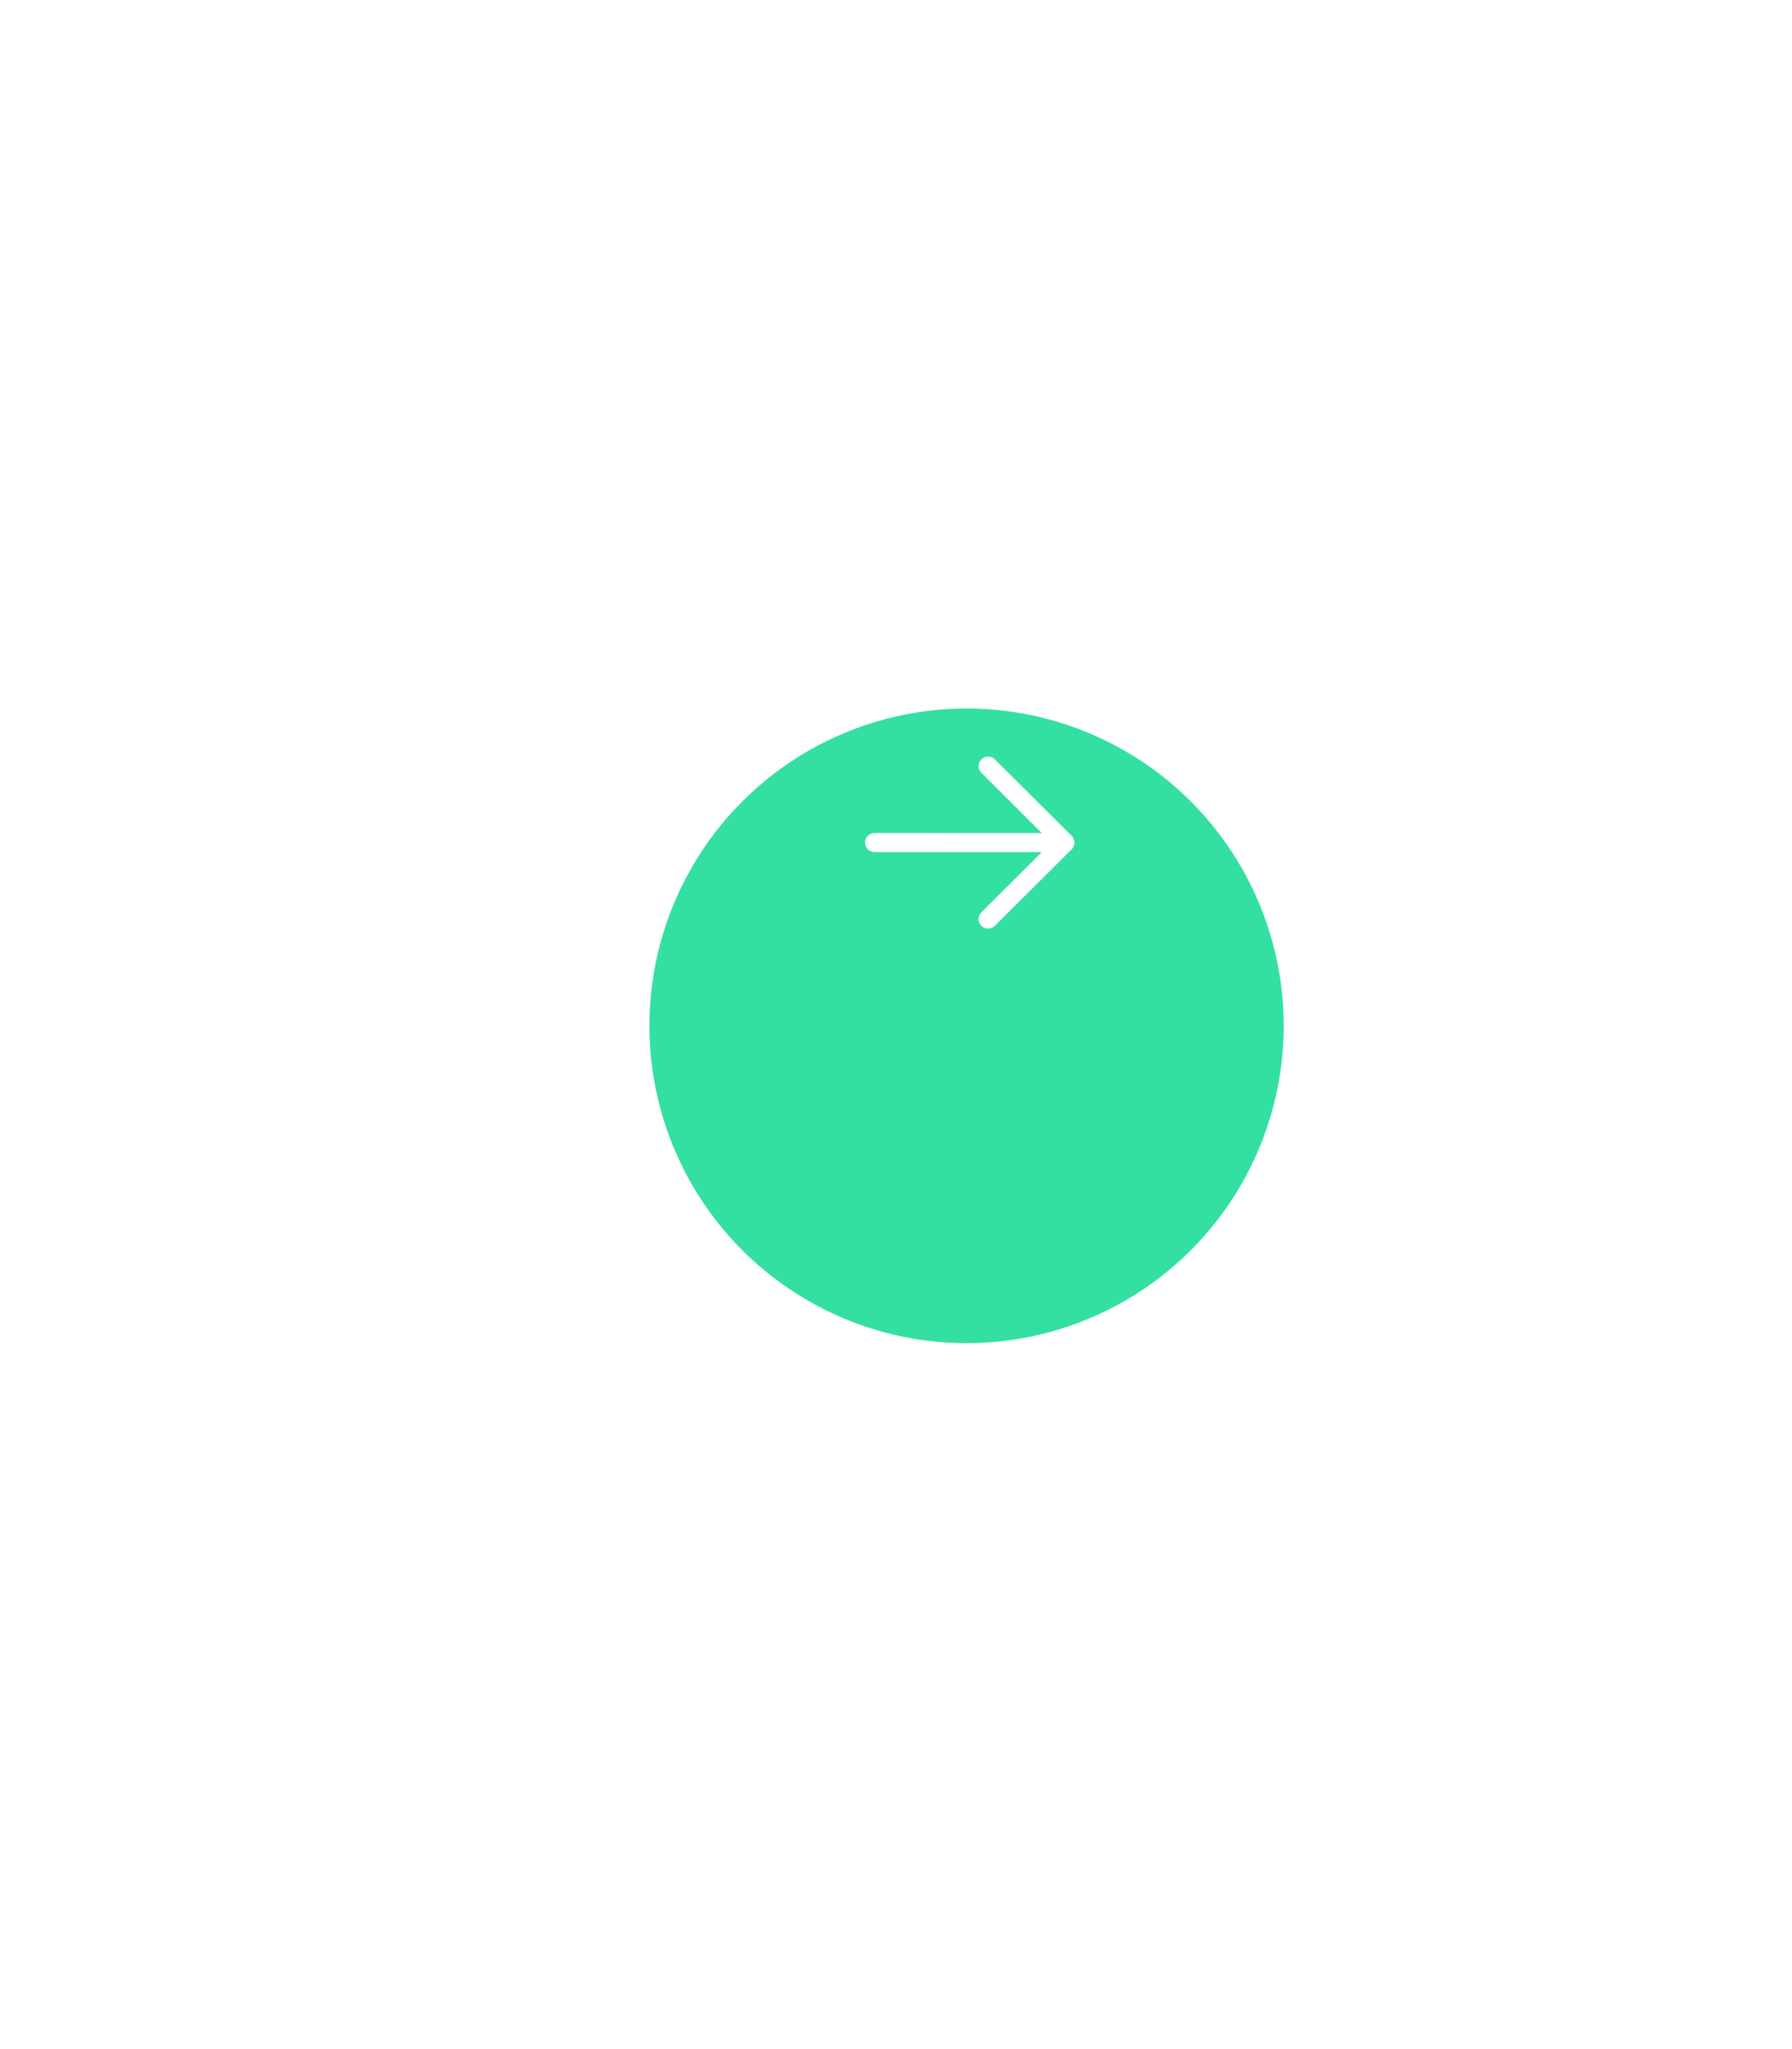 <svg width="126" height="144" viewBox="0 0 226 244" fill="none" xmlns="http://www.w3.org/2000/svg">
    <g filter="url(#filter0_d_857_1910)">
    <circle cx="121.899" cy="99.5" r="40" fill="#34E0A1"/>
    </g>
    <path d="M109.098 99.062C109.098 98.455 109.549 97.953 110.135 97.874L110.298 97.862L131.392 97.864L123.771 90.274C123.302 89.806 123.3 89.046 123.768 88.577C124.193 88.15 124.859 88.11 125.33 88.457L125.465 88.573L135.145 98.212C135.207 98.273 135.26 98.34 135.306 98.41C135.319 98.431 135.332 98.453 135.345 98.475C135.356 98.494 135.366 98.514 135.376 98.534C135.39 98.563 135.403 98.593 135.415 98.623C135.425 98.647 135.433 98.67 135.44 98.693C135.449 98.722 135.458 98.752 135.465 98.783C135.471 98.805 135.475 98.826 135.479 98.846C135.484 98.877 135.489 98.91 135.492 98.942C135.495 98.967 135.496 98.992 135.497 99.016C135.497 99.031 135.498 99.047 135.498 99.062L135.497 99.109C135.496 99.132 135.495 99.156 135.492 99.18L135.498 99.062C135.498 99.138 135.491 99.212 135.477 99.284C135.474 99.301 135.471 99.319 135.466 99.337C135.458 99.373 135.448 99.407 135.437 99.442C135.431 99.458 135.425 99.477 135.418 99.495C135.404 99.531 135.388 99.565 135.372 99.599C135.364 99.614 135.355 99.631 135.346 99.647C135.331 99.674 135.316 99.699 135.299 99.724C135.288 99.741 135.275 99.76 135.262 99.777L135.251 99.791C135.219 99.833 135.184 99.874 135.146 99.911L135.145 99.912L125.465 109.552C124.995 110.02 124.235 110.018 123.768 109.549C123.343 109.122 123.305 108.455 123.655 107.986L123.771 107.852L131.389 100.263L110.298 100.262C109.635 100.262 109.098 99.725 109.098 99.062Z" fill="white"/>
    <defs>
    <filter id="filter0_d_857_1910" x="0.312" y="0.576" width="243.175" height="243.175" filterUnits="userSpaceOnUse" color-interpolation-filters="sRGB">
    <feFlood flood-opacity="0" result="BackgroundImageFix"/>
    <feColorMatrix in="SourceAlpha" type="matrix" values="0 0 0 0 0 0 0 0 0 0 0 0 0 0 0 0 0 0 127 0" result="hardAlpha"/>
    <feMorphology radius="27.196" operator="erode" in="SourceAlpha" result="effect1_dropShadow_857_1910"/>
    <feOffset dy="22.663"/>
    <feGaussianBlur stdDeviation="54.392"/>
    <feComposite in2="hardAlpha" operator="out"/>
    <feColorMatrix type="matrix" values="0 0 0 0 0 0 0 0 0 0 0 0 0 0 0 0 0 0 0.08 0"/>
    <feBlend mode="normal" in2="BackgroundImageFix" result="effect1_dropShadow_857_1910"/>
    <feBlend mode="normal" in="SourceGraphic" in2="effect1_dropShadow_857_1910" result="shape"/>
    </filter>
    </defs>
    </svg>
    